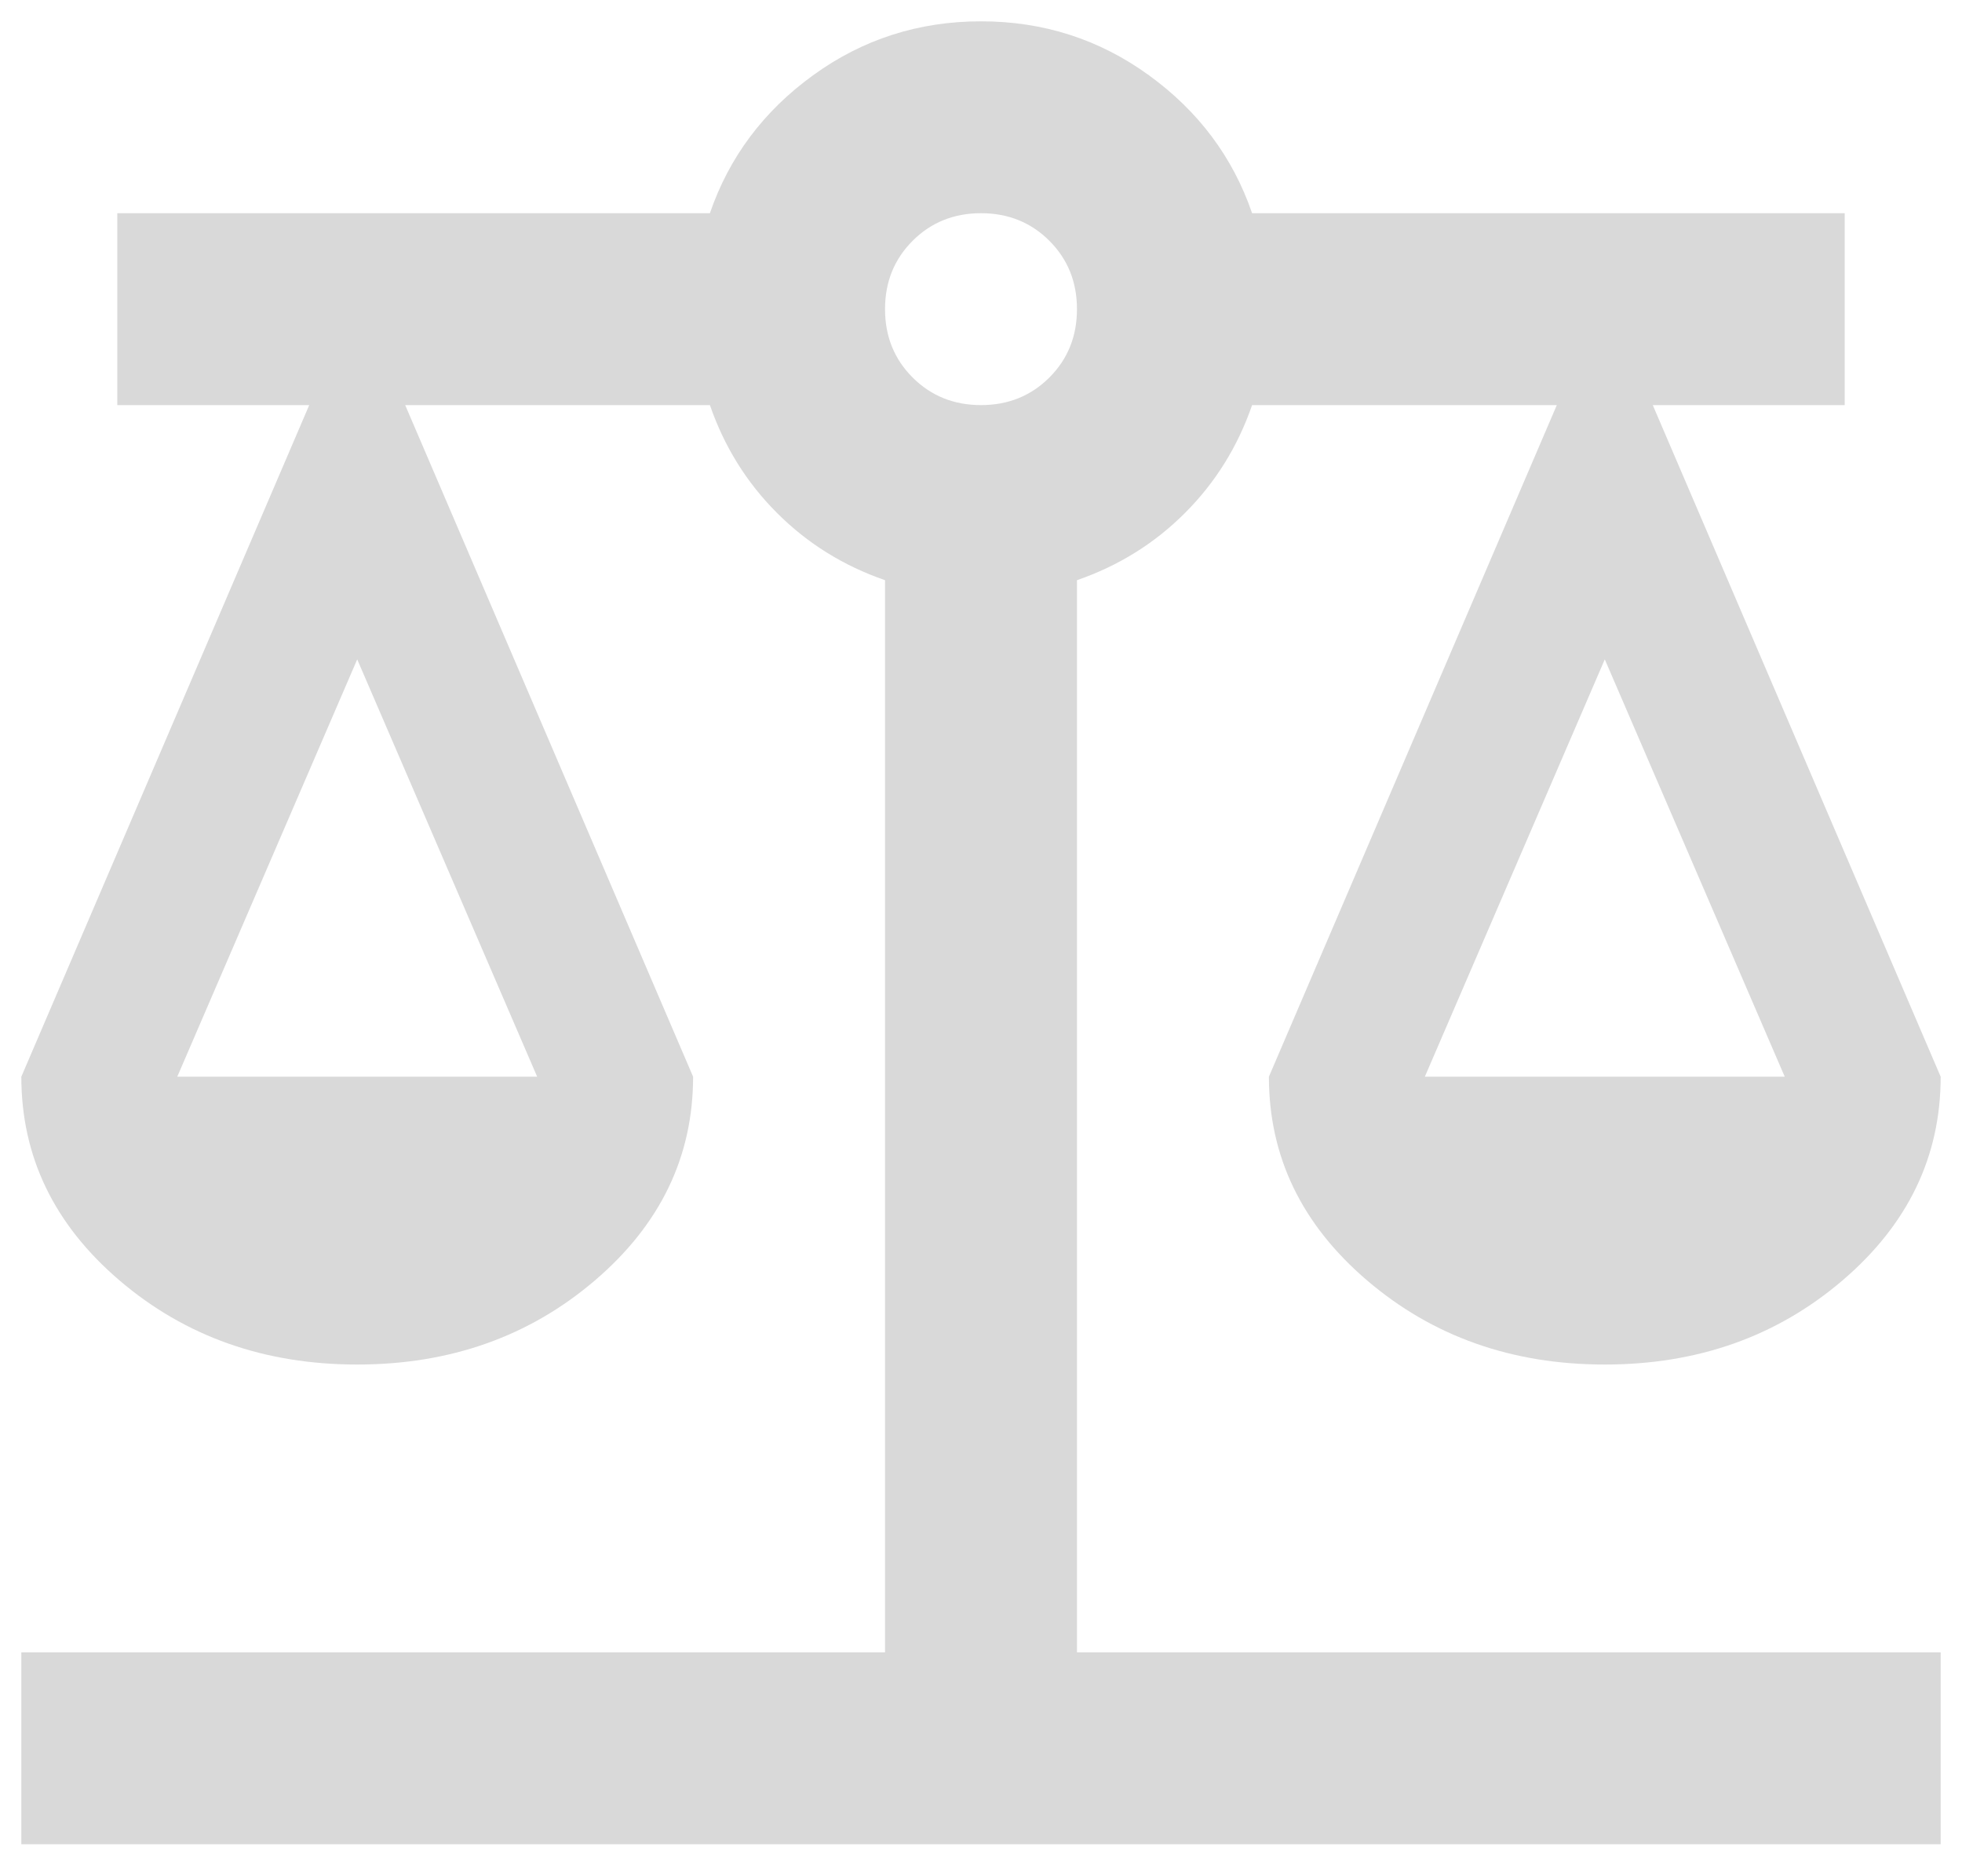 <svg width="46" height="44" viewBox="0 0 46 44" fill="none" xmlns="http://www.w3.org/2000/svg">
<path d="M0.5 43.25V38.75H20.75V13.606C19.775 13.269 18.931 12.744 18.219 12.031C17.506 11.319 16.981 10.475 16.644 9.5H9.5L16.25 25.25C16.25 27.125 15.481 28.719 13.944 30.031C12.406 31.344 10.55 32 8.375 32C6.2 32 4.344 31.344 2.806 30.031C1.269 28.719 0.5 27.125 0.5 25.25L7.25 9.5H2.75V5H16.644C17.094 3.688 17.9 2.609 19.062 1.766C20.225 0.922 21.538 0.5 23 0.5C24.462 0.5 25.775 0.922 26.938 1.766C28.1 2.609 28.906 3.688 29.356 5H43.25V9.5H38.75L45.5 25.25C45.5 27.125 44.731 28.719 43.194 30.031C41.656 31.344 39.8 32 37.625 32C35.45 32 33.594 31.344 32.056 30.031C30.519 28.719 29.75 27.125 29.75 25.25L36.5 9.5H29.356C29.019 10.475 28.494 11.319 27.781 12.031C27.069 12.744 26.225 13.269 25.25 13.606V38.75H45.5V43.25H0.5ZM33.406 25.25H41.844L37.625 15.463L33.406 25.25ZM4.156 25.25H12.594L8.375 15.463L4.156 25.25ZM23 9.5C23.637 9.5 24.172 9.284 24.603 8.853C25.034 8.422 25.25 7.888 25.25 7.25C25.25 6.612 25.034 6.078 24.603 5.647C24.172 5.216 23.637 5 23 5C22.363 5 21.828 5.216 21.397 5.647C20.966 6.078 20.75 6.612 20.75 7.25C20.75 7.888 20.966 8.422 21.397 8.853C21.828 9.284 22.363 9.5 23 9.5Z" fill="#D9D9D9"/>
</svg>
